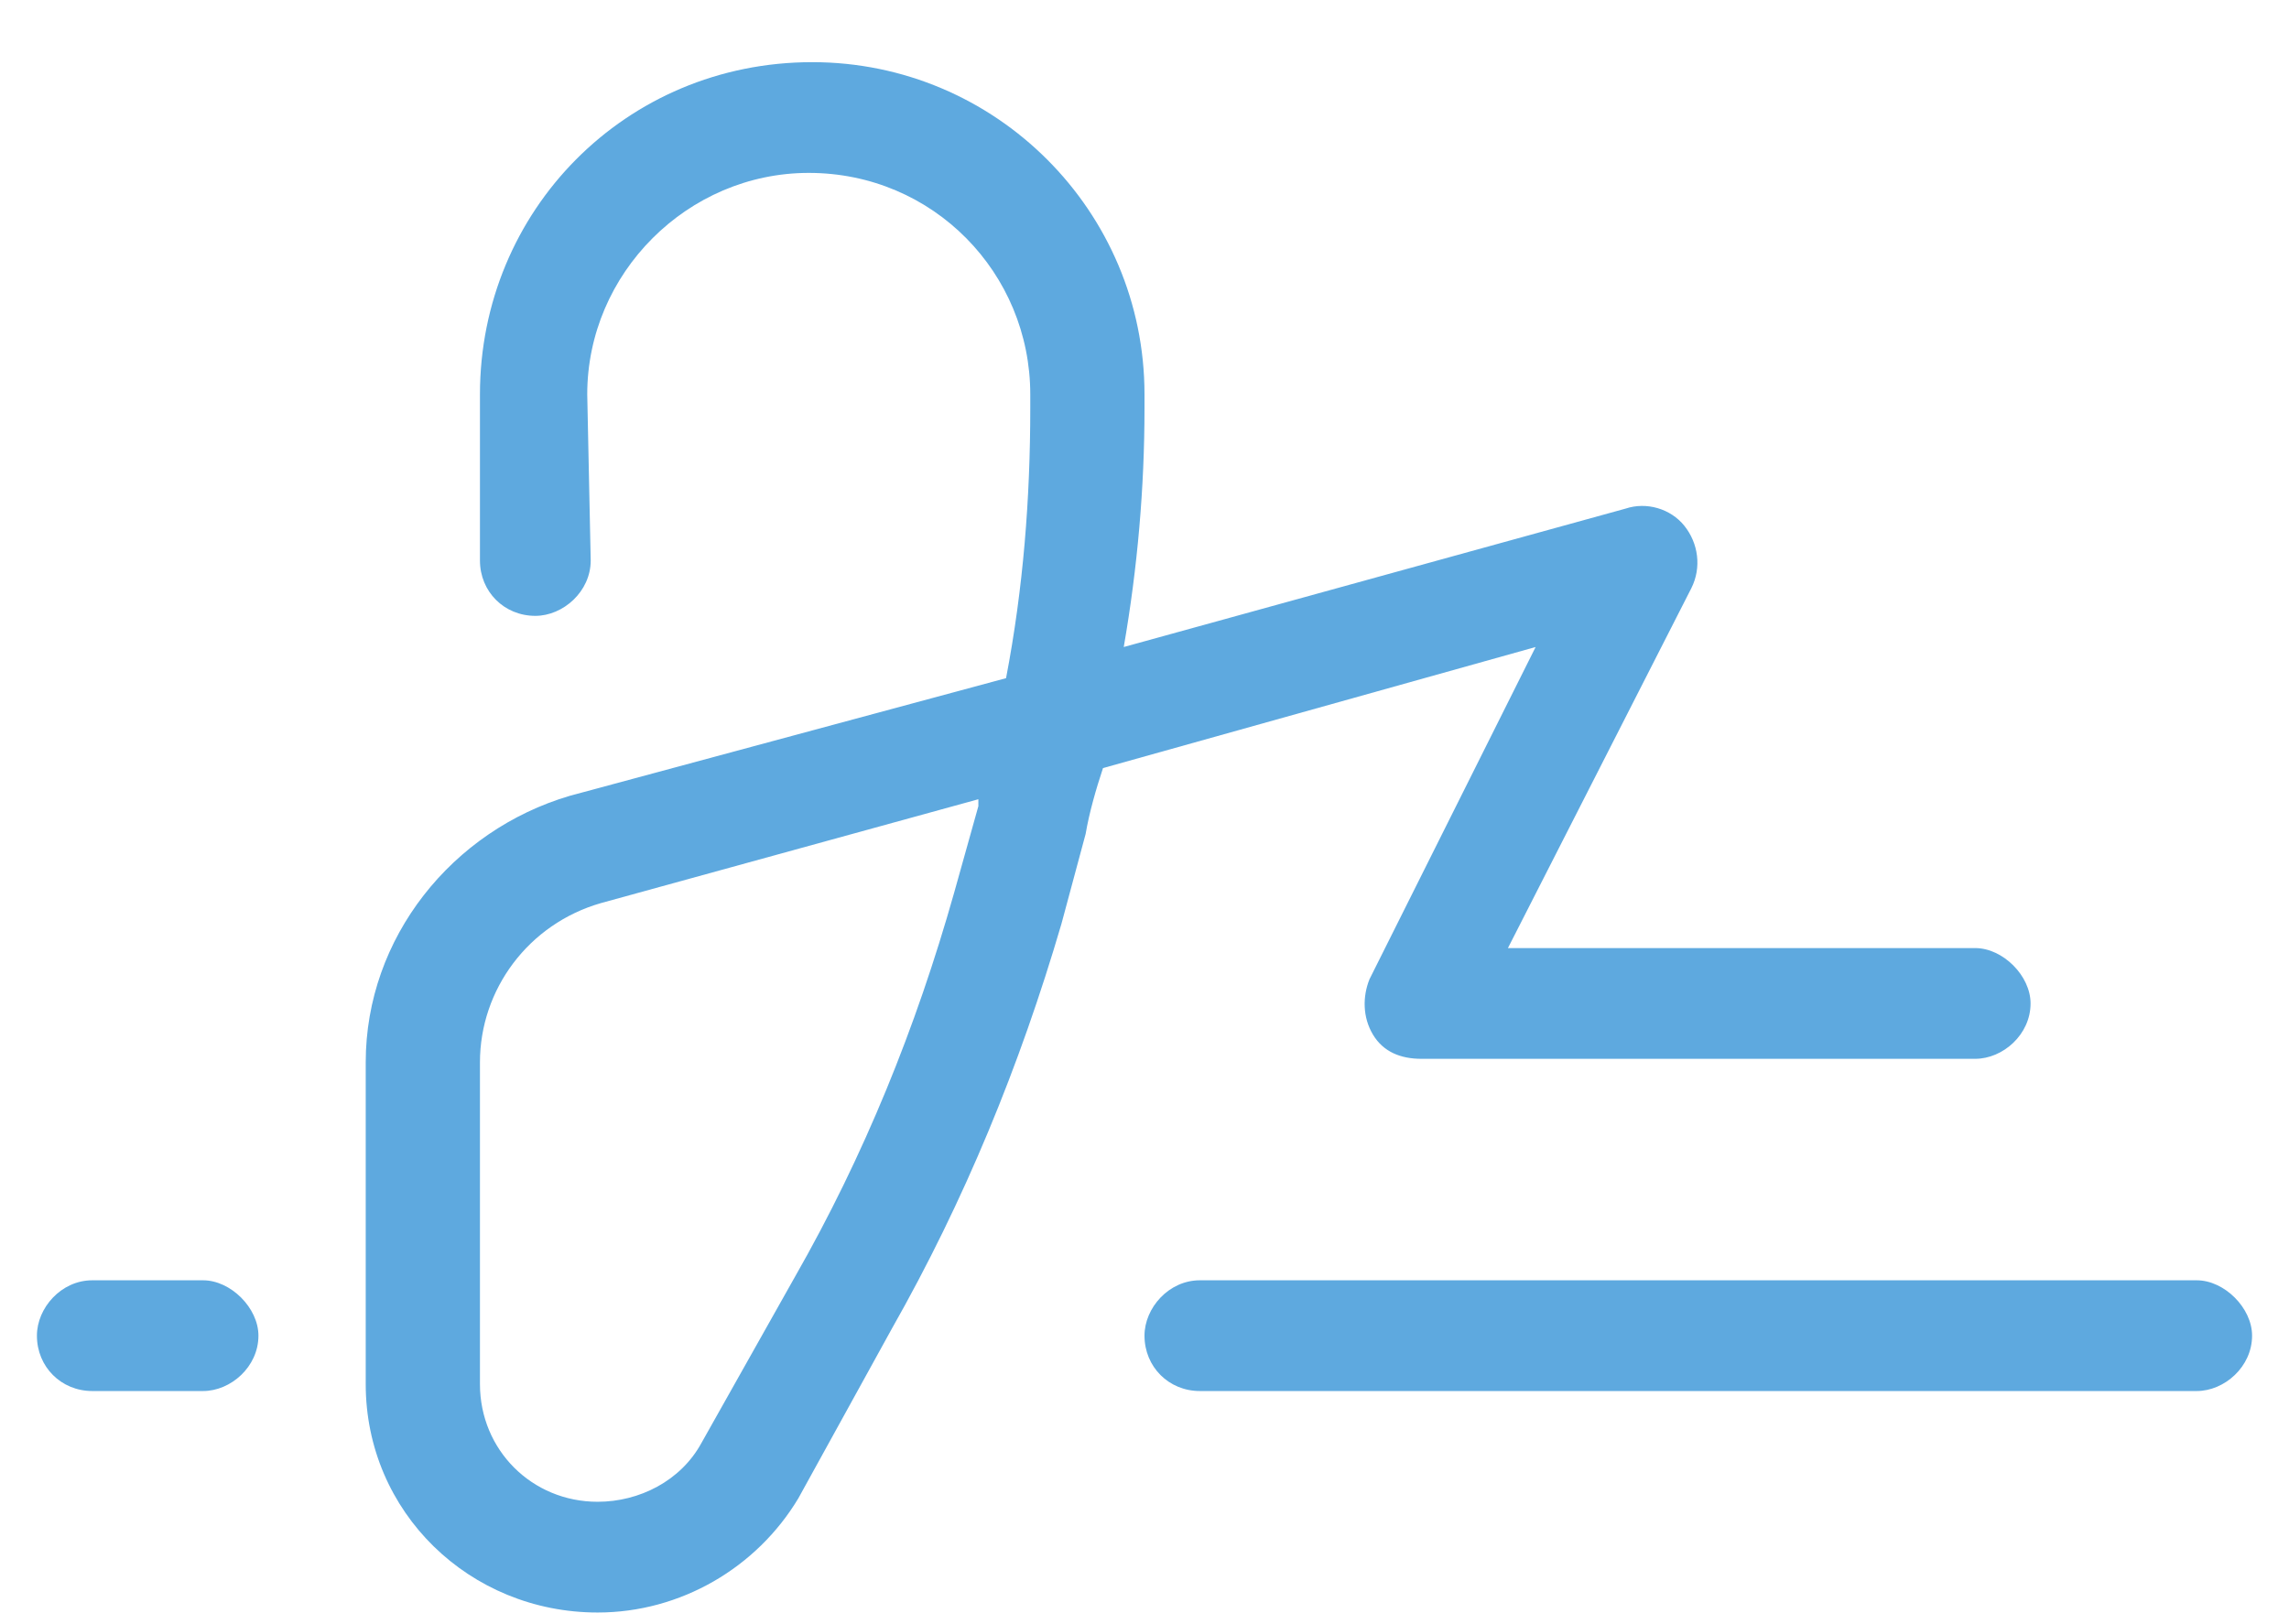 <svg xmlns="http://www.w3.org/2000/svg" width="31" height="22" viewBox="0 0 31 22" fill="none"><path d="M8 7.592C8 8.014 7.625 8.342 7.25 8.342C6.828 8.342 6.5 8.014 6.5 7.592V5.342C6.5 2.858 8.469 0.842 11 0.842C13.484 0.842 15.5 2.858 15.5 5.342V5.529C15.5 6.608 15.406 7.686 15.219 8.764L22.016 6.889C22.297 6.795 22.625 6.889 22.812 7.123C23 7.358 23.047 7.686 22.906 7.967L20.422 12.842H26.75C27.125 12.842 27.5 13.217 27.5 13.592C27.5 14.014 27.125 14.342 26.75 14.342H19.25C18.969 14.342 18.734 14.248 18.594 14.014C18.453 13.779 18.453 13.498 18.547 13.264L20.797 8.764L14.938 10.404C14.844 10.686 14.75 11.014 14.703 11.295L14.375 12.514C13.812 14.436 13.062 16.264 12.078 17.998L10.812 20.295C10.25 21.233 9.219 21.842 8.094 21.842C6.359 21.842 4.953 20.483 4.953 18.748V14.389C4.953 12.701 6.125 11.248 7.719 10.779L13.625 9.186C13.859 7.967 13.953 6.748 13.953 5.529V5.342C13.953 3.701 12.641 2.342 10.953 2.342C9.312 2.342 7.953 3.701 7.953 5.342L8 7.592ZM6.5 14.389V18.748C6.5 19.639 7.203 20.342 8.094 20.342C8.656 20.342 9.219 20.061 9.5 19.545L10.766 17.295C11.703 15.654 12.406 13.92 12.922 12.092L13.25 10.92V10.826L8.141 12.232C7.156 12.514 6.5 13.404 6.5 14.389ZM2.75 17.342C3.125 17.342 3.5 17.717 3.5 18.092C3.5 18.514 3.125 18.842 2.75 18.842H1.25C0.828 18.842 0.5 18.514 0.5 18.092C0.5 17.717 0.828 17.342 1.25 17.342H2.75ZM29.75 17.342C30.125 17.342 30.5 17.717 30.5 18.092C30.5 18.514 30.125 18.842 29.75 18.842H16.25C15.828 18.842 15.5 18.514 15.5 18.092C15.5 17.717 15.828 17.342 16.25 17.342H29.75Z" fill="#5EA9DF"></path></svg>